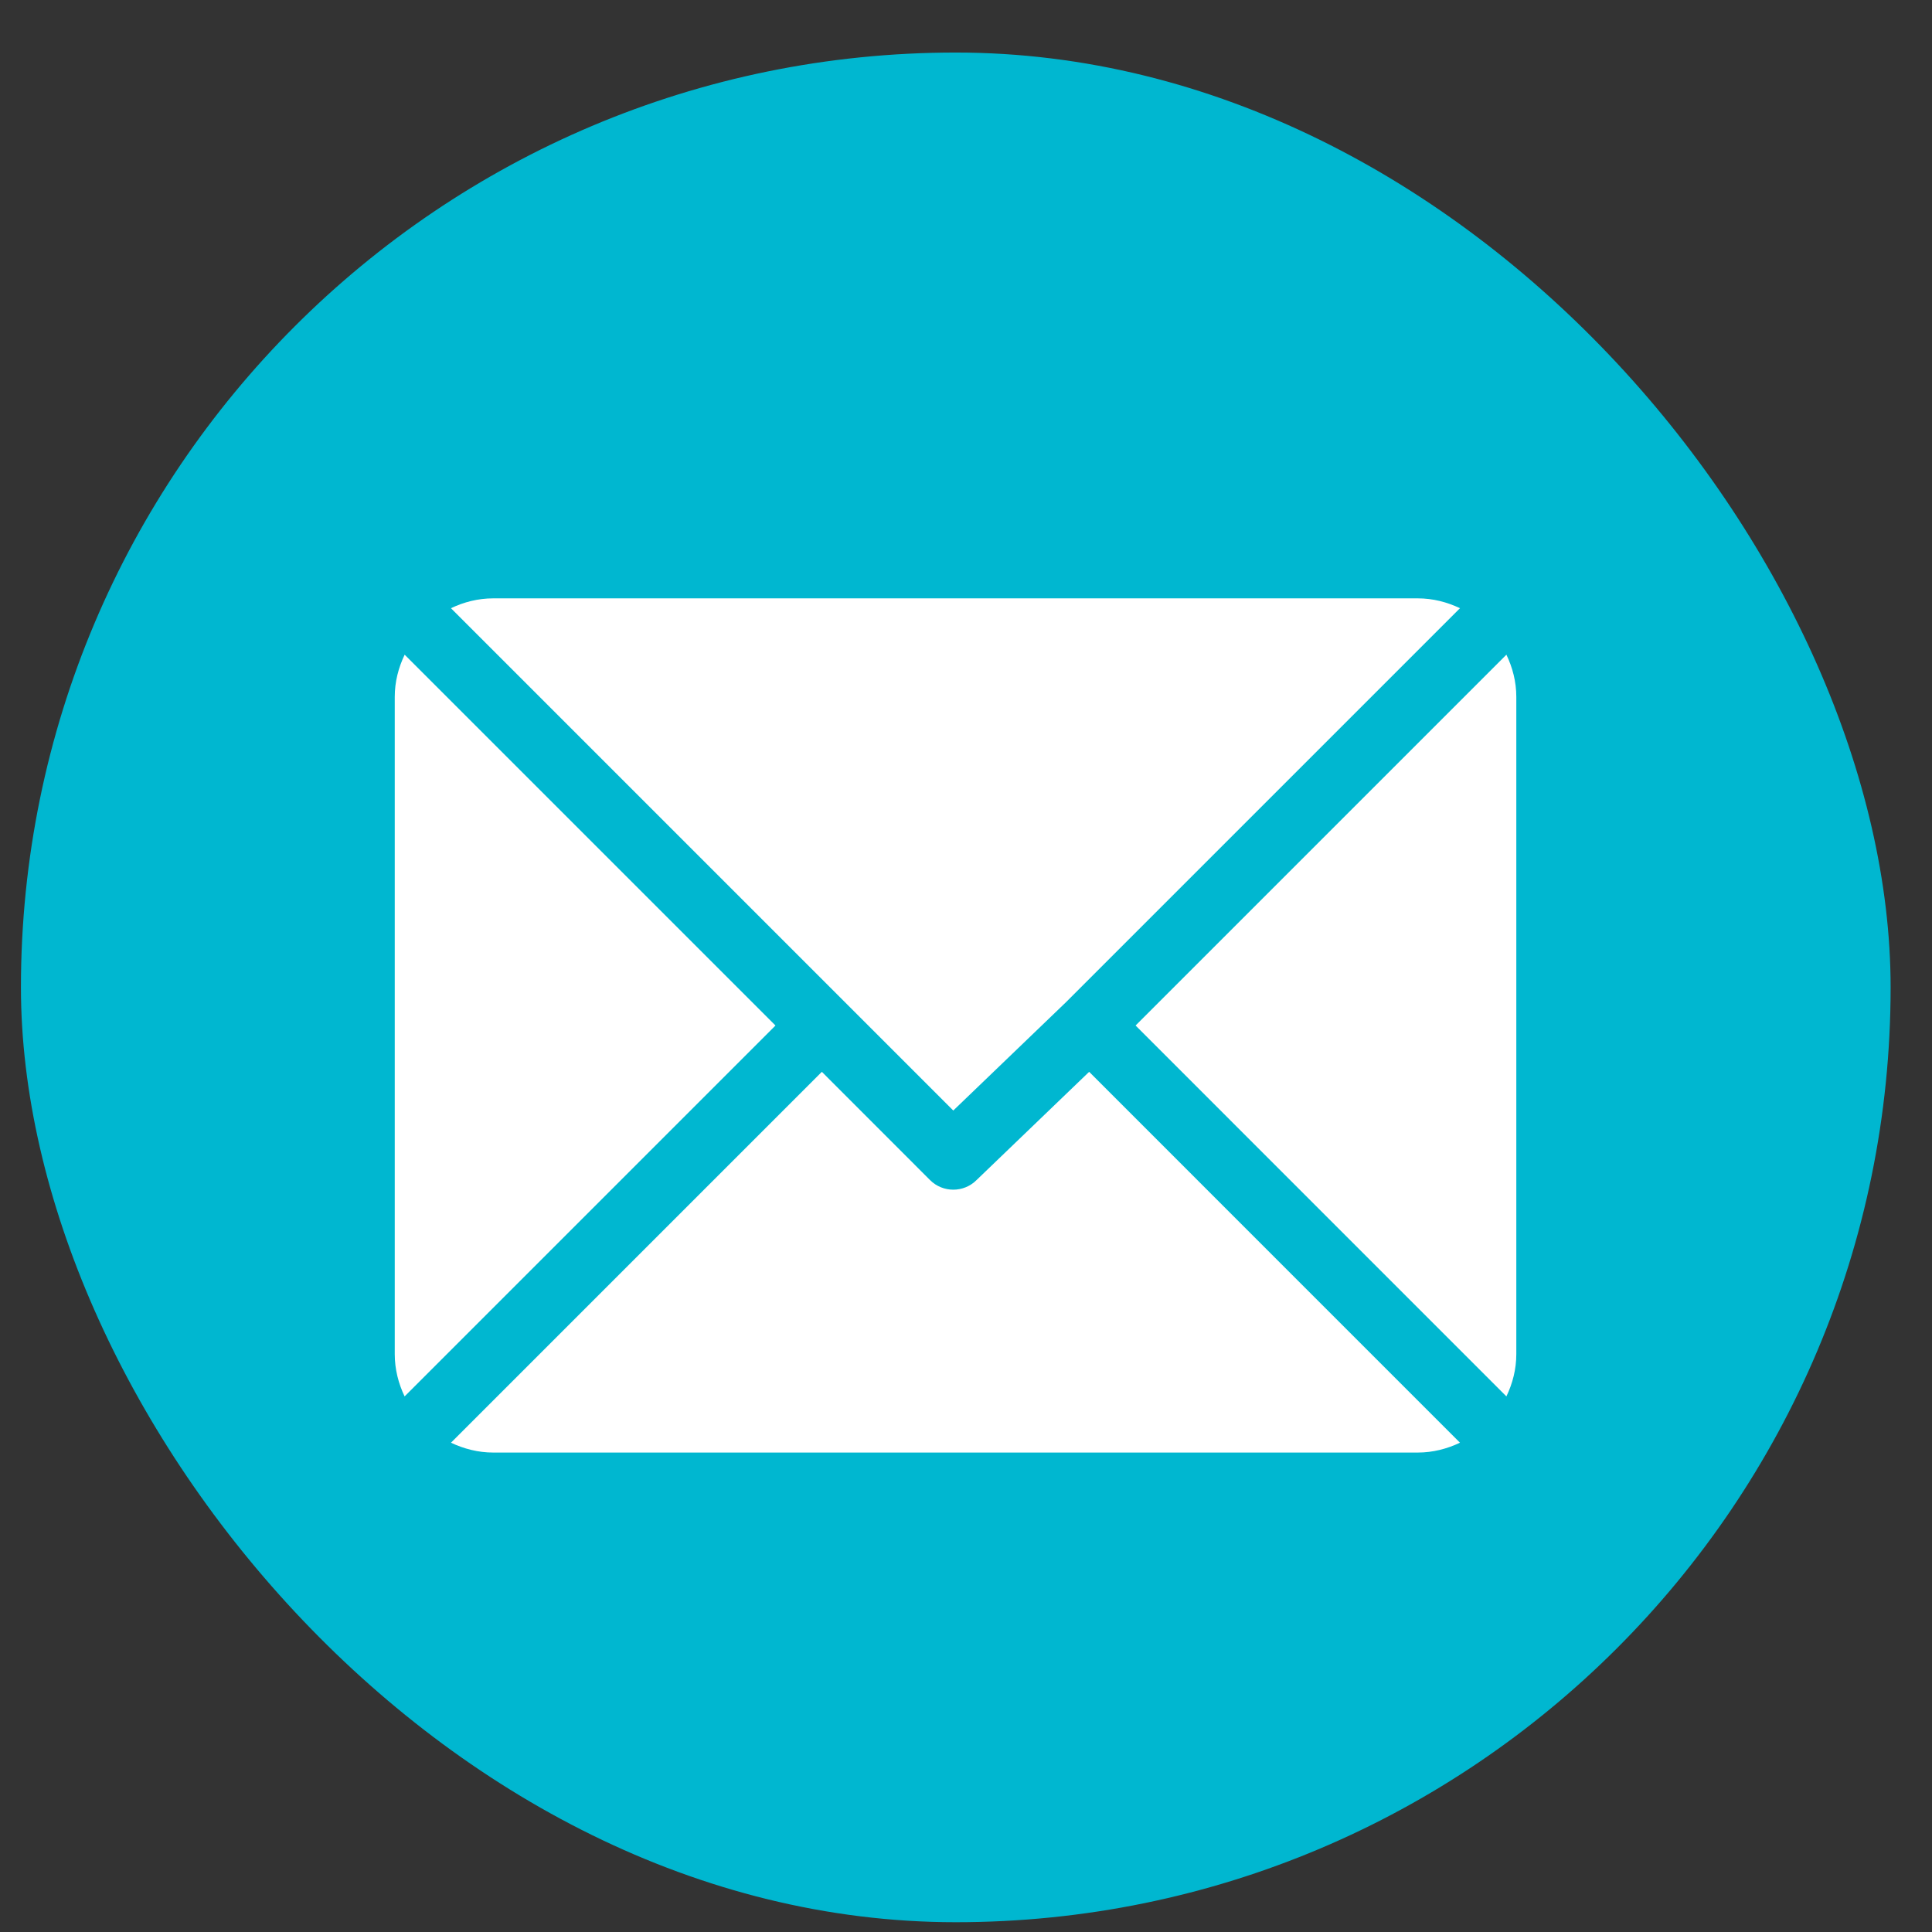 <svg width="31" height="31" viewBox="0 0 31 31" fill="none" xmlns="http://www.w3.org/2000/svg">
<rect x="0" y="0" width="31" height="31" fill="#333333" stroke="none"/>
<rect x="0.336" y="0.843" width="30" height="30" rx="15" fill="#00B7D0"/>
<path d="M22.748 9.601H7.914C7.671 9.601 7.443 9.66 7.236 9.759L15.296 17.819L17.102 16.083C17.102 16.083 17.102 16.082 17.102 16.082C17.102 16.082 17.103 16.082 17.103 16.082L23.426 9.759C23.22 9.661 22.992 9.601 22.748 9.601Z" fill="white"/>
<path d="M24.171 10.505L18.221 16.455L24.171 22.406C24.27 22.199 24.33 21.971 24.33 21.728V11.182C24.33 10.939 24.27 10.711 24.171 10.505Z" fill="white"/>
<path d="M6.493 10.505C6.394 10.711 6.334 10.939 6.334 11.183V21.728C6.334 21.971 6.394 22.2 6.492 22.406L12.443 16.455L6.493 10.505Z" fill="white"/>
<path d="M17.476 17.198L15.669 18.935C15.566 19.038 15.431 19.089 15.296 19.089C15.161 19.089 15.026 19.038 14.923 18.935L13.187 17.198L7.236 23.149C7.443 23.247 7.671 23.307 7.914 23.307H22.748C22.992 23.307 23.22 23.247 23.426 23.149L17.476 17.198Z" fill="white"/>
</svg>
